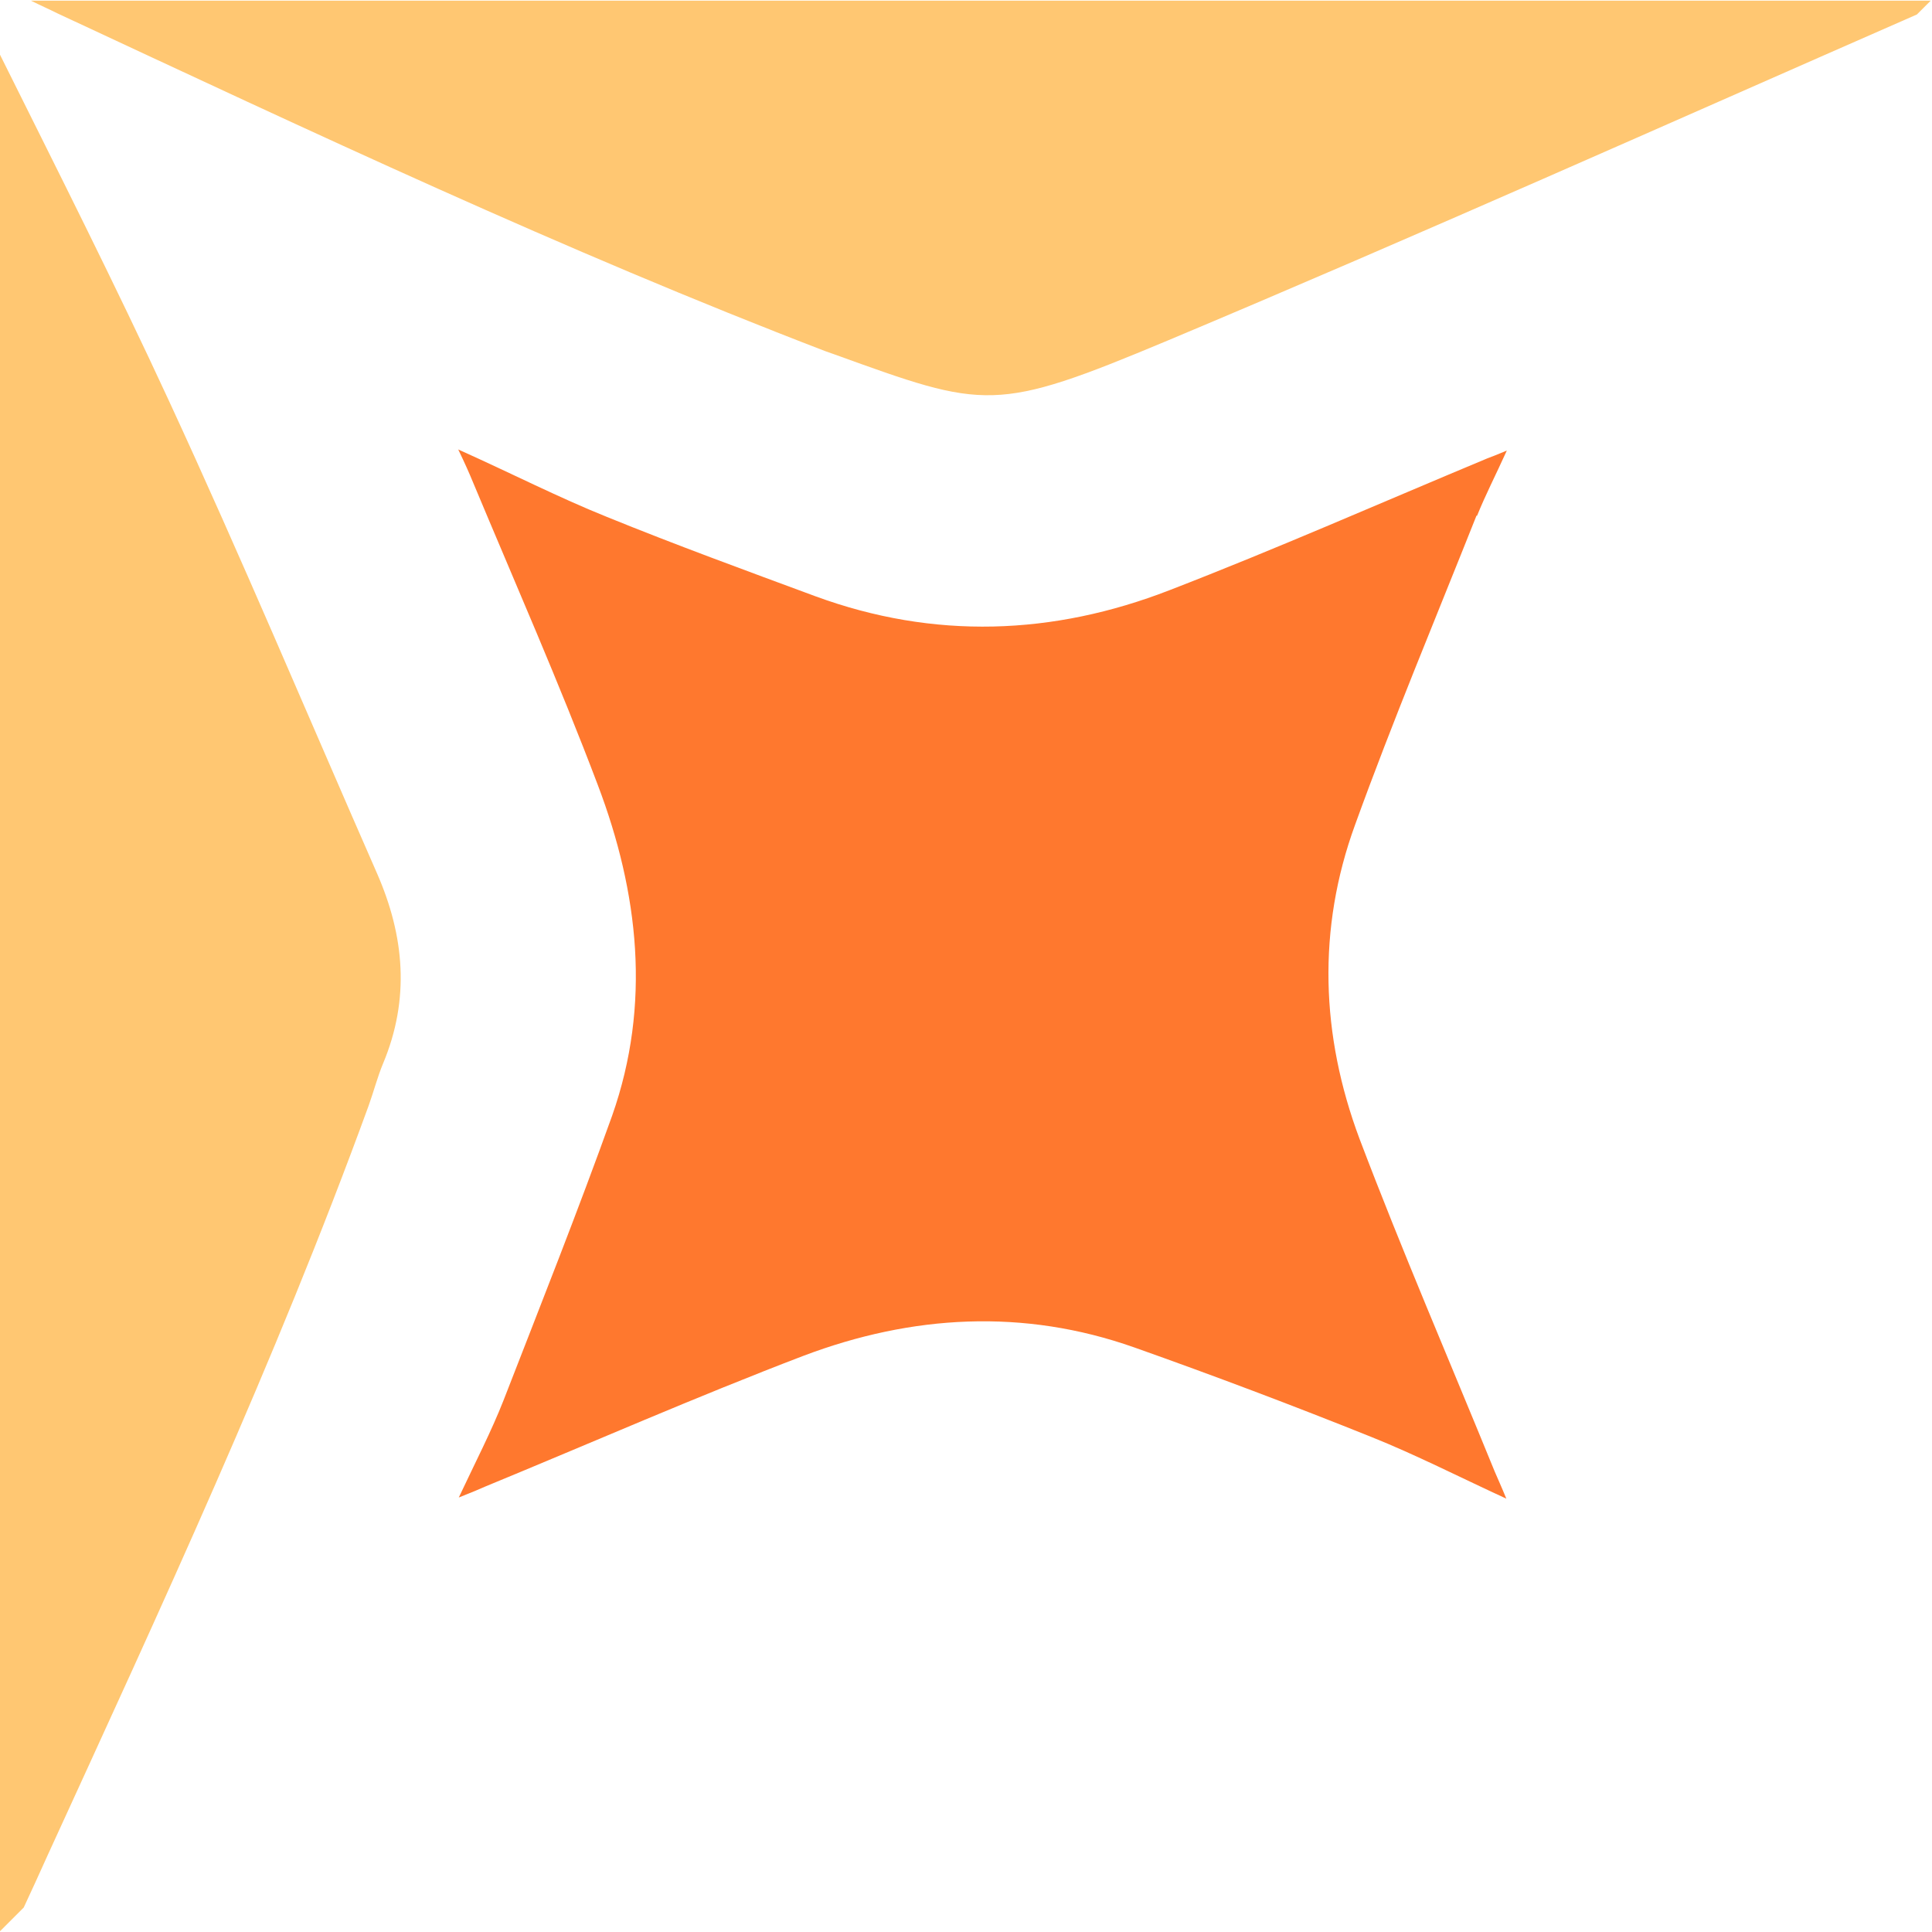 <svg width="28" height="28" viewBox="0 0 28 28" fill="none" xmlns="http://www.w3.org/2000/svg">
<path d="M5.343 16.023C5.415 15.823 5.471 15.607 5.551 15.415C5.943 14.479 5.863 13.567 5.463 12.655C4.463 10.376 3.495 8.072 2.448 5.808C1.672 4.128 0.832 2.465 0 0.793V27.989L0.344 27.645C0.464 27.389 0.576 27.141 0.688 26.893C2.328 23.31 3.991 19.734 5.343 16.023Z" fill="#FFC772"/>
<path d="M21.407 7.474C21.526 7.178 21.671 6.898 21.838 6.53C21.686 6.594 21.622 6.618 21.558 6.642C20.023 7.282 18.503 7.953 16.951 8.553C15.263 9.209 13.536 9.273 11.816 8.641C10.8 8.265 9.792 7.897 8.792 7.49C8.096 7.21 7.425 6.866 6.641 6.514C6.745 6.73 6.801 6.858 6.857 6.994C7.465 8.449 8.104 9.897 8.664 11.377C9.256 12.937 9.44 14.553 8.872 16.168C8.376 17.552 7.832 18.92 7.297 20.296C7.121 20.744 6.897 21.176 6.649 21.703C6.849 21.623 6.945 21.584 7.033 21.544C8.568 20.912 10.096 20.24 11.648 19.648C13.216 19.056 14.832 18.96 16.439 19.528C17.591 19.936 18.735 20.368 19.871 20.824C20.511 21.08 21.135 21.399 21.831 21.72C21.759 21.544 21.71 21.439 21.663 21.328C21.007 19.72 20.319 18.128 19.703 16.504C19.143 15.008 19.087 13.465 19.639 11.953C20.183 10.449 20.807 8.961 21.398 7.474H21.407Z" fill="#FF782E"/>
<path d="M0.833 0.194C4.505 1.905 8.168 3.633 11.96 5.089C12.008 5.105 12.048 5.121 12.096 5.137C14.287 5.929 14.415 5.985 16.919 4.937C20.558 3.409 24.166 1.794 27.781 0.21L27.981 0.01H0.449C0.577 0.074 0.705 0.13 0.833 0.194Z" fill="#FFC772"/>
</svg>
